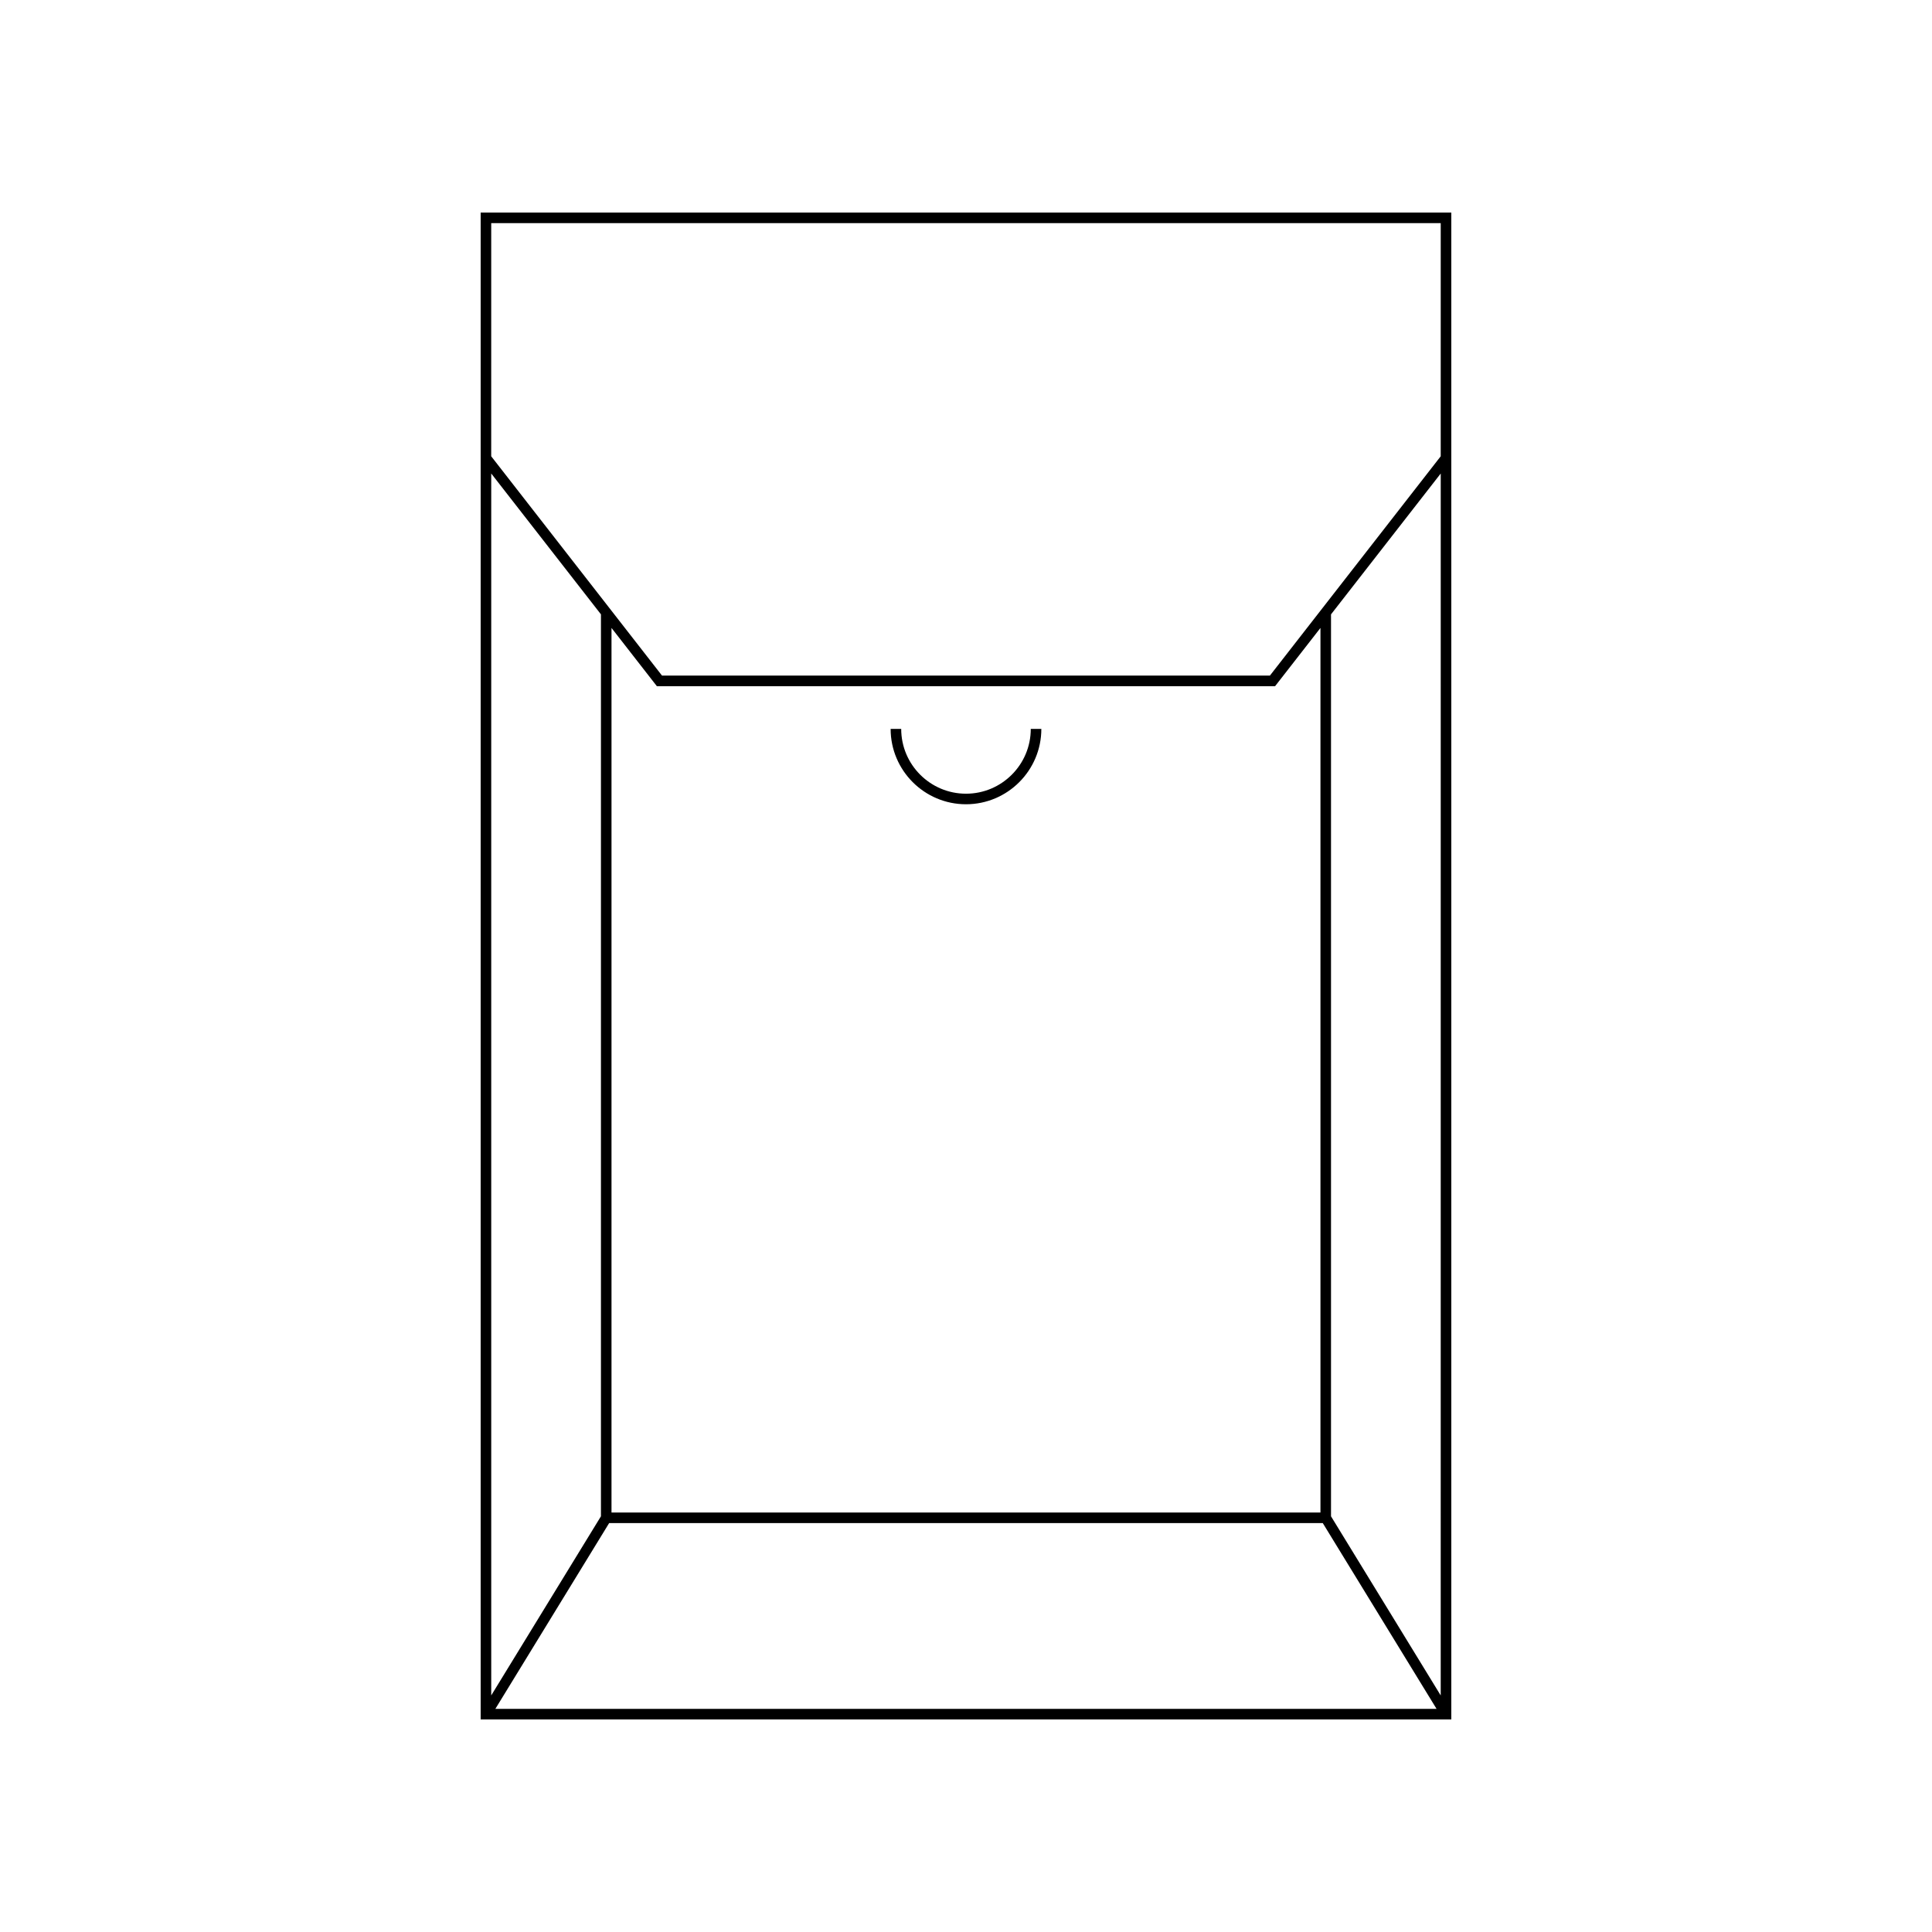 <?xml version="1.0" encoding="UTF-8"?>
<!-- Uploaded to: ICON Repo, www.svgrepo.com, Generator: ICON Repo Mixer Tools -->
<svg fill="#000000" width="800px" height="800px" version="1.1" viewBox="144 144 512 512" xmlns="http://www.w3.org/2000/svg">
 <g>
  <path d="m528.61 200.33h-257.23v399.34h257.23zm-254.43 69.148 29.078 37.332v239.02l-29.078 47.473zm1.094 327.39 30.16-49.242h189.11l30.16 49.242zm30.781-52.039v-234.42l12.02 15.434h163.84l12.02-15.434v234.42zm219.75 48.48-29.074-47.473v-239.02l29.078-37.332zm0-328.39-45.266 58.121h-161.1l-45.266-58.121 0.004-61.793h251.63z"/>
  <path d="m400 354.34c-9.469 0-17.172-7.703-17.172-17.172h-2.801c0 11.012 8.961 19.969 19.969 19.969 11.012 0 19.969-8.957 19.969-19.969h-2.801c0.004 9.469-7.695 17.172-17.164 17.172z"/>
 </g>
</svg>